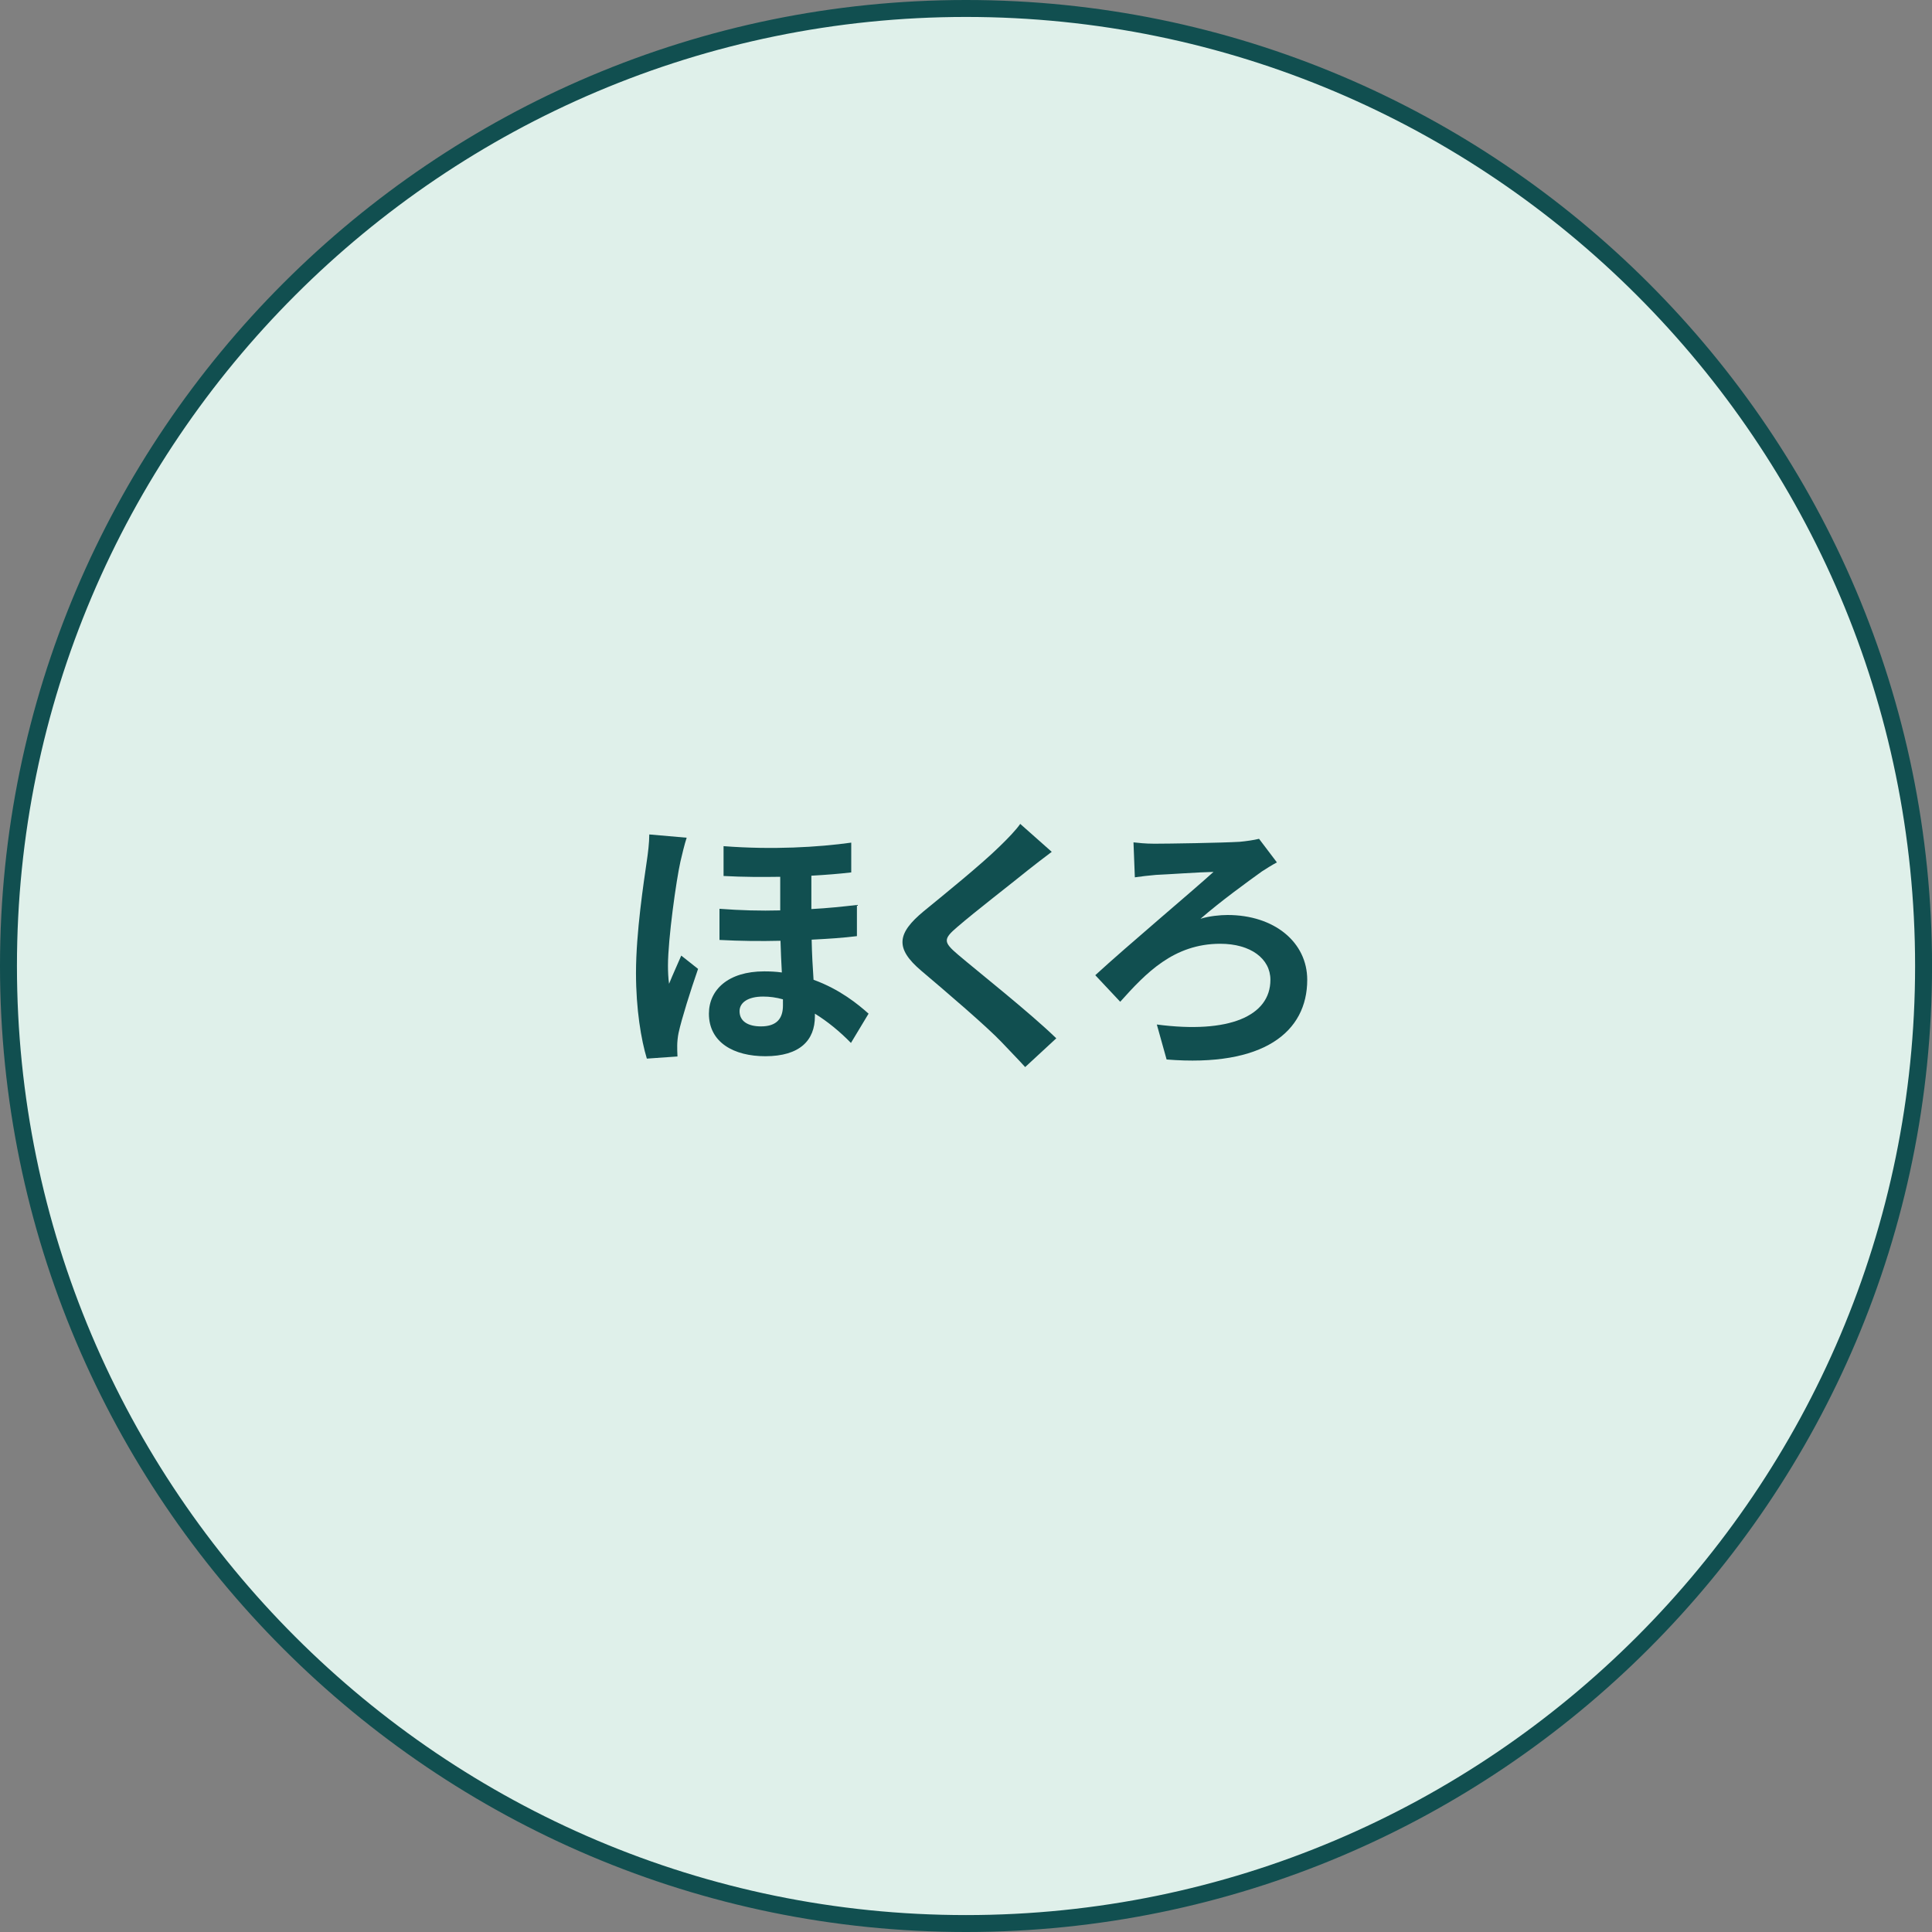<?xml version="1.0" encoding="utf-8"?>
<!-- Generator: Adobe Illustrator 14.0.0, SVG Export Plug-In  -->
<!DOCTYPE svg PUBLIC "-//W3C//DTD SVG 1.1//EN" "http://www.w3.org/Graphics/SVG/1.1/DTD/svg11.dtd">
<svg version="1.1"
	 xmlns="http://www.w3.org/2000/svg" xmlns:xlink="http://www.w3.org/1999/xlink" xmlns:a="http://ns.adobe.com/AdobeSVGViewerExtensions/3.0/"
	 x="0px" y="0px" width="100px" height="100px" viewBox="0 0 100 100" enable-background="new 0 0 100 100" xml:space="preserve">
<rect x="0" y="0" width="100" height="100" fill="#808080" stroke="none"/>
<defs>
</defs>
<path fill="#DFF0EA" d="M99.563,49.999c0,27.373-22.188,49.563-49.563,49.563c-27.371,0-49.562-22.19-49.562-49.563
	C0.438,22.628,22.628,0.438,50,0.438C77.375,0.438,99.563,22.628,99.563,49.999z"/>
<path fill="#114F50" d="M50,100c-27.57,0-50-22.432-50-50.001S22.429,0,50,0c27.571,0,50.002,22.43,50.002,49.999S77.57,100,50,100
	L50,100z M50,0.877c-27.085,0-49.123,22.036-49.123,49.122c0,27.088,22.038,49.125,49.123,49.125
	c27.088,0,49.125-22.037,49.125-49.125C99.125,22.913,77.088,0.877,50,0.877L50,0.877z"/>
<g>
	<g>
		<path fill="#114F50" d="M35.543,43.36c-0.099,0.28-0.267,0.982-0.324,1.235c-0.21,0.927-0.645,3.997-0.645,5.388
			c0,0.281,0.014,0.659,0.057,0.939c0.196-0.491,0.434-0.996,0.631-1.46l0.87,0.688c-0.394,1.137-0.842,2.554-1.009,3.312
			c-0.043,0.197-0.07,0.49-0.07,0.645c0,0.141,0,0.38,0.013,0.576l-1.585,0.111c-0.294-0.967-0.562-2.553-0.562-4.433
			c0-2.104,0.408-4.742,0.562-5.81c0.056-0.377,0.126-0.926,0.126-1.36L35.543,43.36z M44.354,48.454
			c-0.673,0.085-1.472,0.139-2.343,0.183c0.014,0.743,0.055,1.444,0.098,2.076c1.361,0.492,2.315,1.277,2.848,1.754l-0.912,1.515
			c-0.575-0.589-1.207-1.108-1.866-1.515v0.14c0,1.234-0.772,2.063-2.568,2.063c-1.613,0-2.918-0.702-2.918-2.203
			c0-1.221,0.982-2.189,2.863-2.189c0.31,0,0.617,0.015,0.912,0.057c-0.027-0.533-0.057-1.096-0.07-1.641
			c-1.024,0.026-2.091,0.014-3.158-0.043v-1.612c1.081,0.083,2.134,0.111,3.144,0.083v-1.739c-0.926,0.014-1.908,0.014-2.933-0.042
			v-1.544c2.54,0.195,4.896,0.056,6.609-0.183v1.542c-0.604,0.071-1.305,0.128-2.064,0.17v1.727
			c0.842-0.044,1.628-0.128,2.358-0.212V48.454z M40.524,51.725c-0.351-0.099-0.688-0.143-1.024-0.143
			c-0.785,0-1.221,0.31-1.221,0.757c0,0.521,0.436,0.787,1.109,0.787c0.828,0,1.137-0.421,1.137-1.081V51.725z"/>
		<path fill="#114F50" d="M54.438,44.091c-0.436,0.322-0.898,0.688-1.221,0.94c-0.898,0.729-2.736,2.146-3.663,2.946
			c-0.742,0.632-0.729,0.784,0.027,1.431c1.039,0.884,3.719,3.001,5.092,4.335l-1.611,1.489c-0.395-0.438-0.828-0.871-1.221-1.292
			c-0.758-0.8-2.876-2.611-4.153-3.691c-1.375-1.164-1.264-1.937,0.127-3.087c1.079-0.883,2.986-2.426,3.926-3.352
			c0.395-0.381,0.844-0.843,1.066-1.165L54.438,44.091z"/>
		<path fill="#114F50" d="M59.75,43.67c0.729,0,3.494-0.043,4.42-0.099c0.309-0.028,0.729-0.086,0.998-0.154l0.924,1.22
			c-0.266,0.142-0.574,0.337-0.771,0.465c-0.799,0.575-2.133,1.542-3.184,2.454c0.447-0.141,1.023-0.196,1.4-0.196
			c2.43,0,4.125,1.417,4.125,3.354c0,2.692-2.244,4.533-7.279,4.125l-0.506-1.811c3.73,0.491,5.879-0.435,5.879-2.314
			c0-1.094-1.023-1.865-2.596-1.865c-2.414,0-3.857,1.528-5.178,3.002l-1.291-1.375c1.697-1.558,5.025-4.35,6.119-5.346
			c-0.744,0.013-2.303,0.126-2.975,0.154c-0.352,0.028-0.803,0.083-1.096,0.126l-0.07-1.81C58.91,43.627,59.273,43.67,59.75,43.67z"
			/>
	</g>
</g>
</svg>
